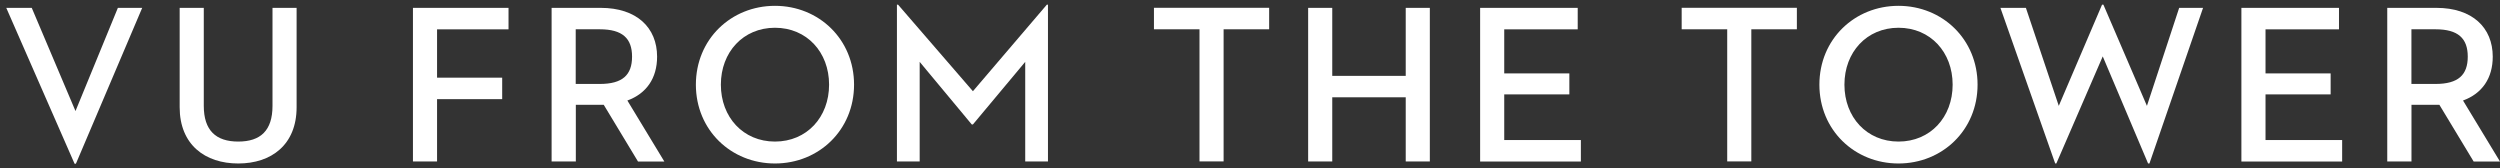 <svg width="193" height="13" viewBox="0 0 193 13" fill="none" xmlns="http://www.w3.org/2000/svg">
<rect x="0" y="0" width="193" height="13" fill="#333333" stroke="none"/>
<path d="M0.484 0.607H2.451L5.828 8.574L9.1 0.607H10.978L5.861 12.638H5.756L0.484 0.607Z" fill="white"/>
<path d="M13.87 8.279V0.607H15.732V8.173C15.732 10.072 16.671 10.929 18.393 10.929C20.115 10.929 21.037 10.077 21.037 8.173V0.607H22.898V8.279C22.898 11.174 20.949 12.621 18.393 12.621C15.837 12.621 13.87 11.174 13.87 8.279Z" fill="white"/>
<path d="M31.88 0.607H39.258V2.265H33.741V5.996H38.769V7.654H33.741V12.465H31.88V0.607Z" fill="white"/>
<path d="M44.445 12.465H42.584V0.607H46.378C49.145 0.607 50.728 2.126 50.728 4.375C50.728 6.034 49.911 7.22 48.433 7.76L51.288 12.47H49.254L46.61 8.093H44.454V12.47H44.445V12.465ZM46.307 6.481C48.062 6.481 48.795 5.785 48.795 4.371C48.795 2.957 48.046 2.261 46.307 2.261H44.445V6.481H46.307Z" fill="white"/>
<path d="M53.722 6.536C53.722 3.029 56.438 0.45 59.828 0.45C63.217 0.45 65.933 3.033 65.933 6.536C65.933 10.039 63.217 12.621 59.828 12.621C56.438 12.621 53.722 10.039 53.722 6.536ZM64.005 6.536C64.005 4.025 62.283 2.143 59.828 2.143C57.373 2.143 55.651 4.025 55.651 6.536C55.651 9.047 57.373 10.929 59.828 10.929C62.283 10.929 64.005 9.047 64.005 6.536Z" fill="white"/>
<path d="M69.243 0.362H69.332L75.109 7.042L80.815 0.362H80.903V12.465H79.147V4.776L75.109 9.608H75.02L70.999 4.776V12.465H69.243V0.362Z" fill="white"/>
<path d="M92.601 2.261H89.085V0.602H97.978V2.261H94.462V12.461H92.601V2.261Z" fill="white"/>
<path d="M108.522 0.607H110.383V12.465H108.522V7.511H102.85V12.465H100.989V0.607H102.85V5.857H108.522V0.607Z" fill="white"/>
<path d="M114.266 0.607H121.799V2.265H116.127V5.667H121.154V7.287H116.127V10.811H122.043V12.47H114.266V0.611V0.607Z" fill="white"/>
<path d="M133.341 2.261H129.825V0.602H138.718V2.261H135.202V12.461H133.341V2.261Z" fill="white"/>
<path d="M140.457 6.536C140.457 3.029 143.173 0.45 146.563 0.45C149.952 0.45 152.668 3.033 152.668 6.536C152.668 10.039 149.952 12.621 146.563 12.621C143.173 12.621 140.457 10.039 140.457 6.536ZM150.744 6.536C150.744 4.025 149.022 2.143 146.567 2.143C144.112 2.143 142.39 4.025 142.39 6.536C142.39 9.047 144.112 10.929 146.567 10.929C149.022 10.929 150.744 9.047 150.744 6.536Z" fill="white"/>
<path d="M154.433 0.607H156.399L158.938 8.173L162.278 0.362H162.383L165.743 8.173L168.232 0.607H170.076L165.937 12.621H165.832L162.332 4.354L158.749 12.621H158.661L154.433 0.607Z" fill="white"/>
<path d="M173.036 0.607H180.57V2.265H174.898V5.667H179.925V7.287H174.898V10.811H180.814V12.47H173.036V0.611V0.607Z" fill="white"/>
<path d="M186.157 12.465H184.296V0.607H188.09C190.857 0.607 192.44 2.126 192.44 4.375C192.44 6.034 191.623 7.22 190.145 7.76L193 12.47H190.966L188.322 8.093H186.166V12.47H186.157V12.465ZM188.023 6.481C189.779 6.481 190.511 5.785 190.511 4.371C190.511 2.957 189.762 2.261 188.023 2.261H186.162V6.481H188.023Z" fill="white"/>
</svg>
